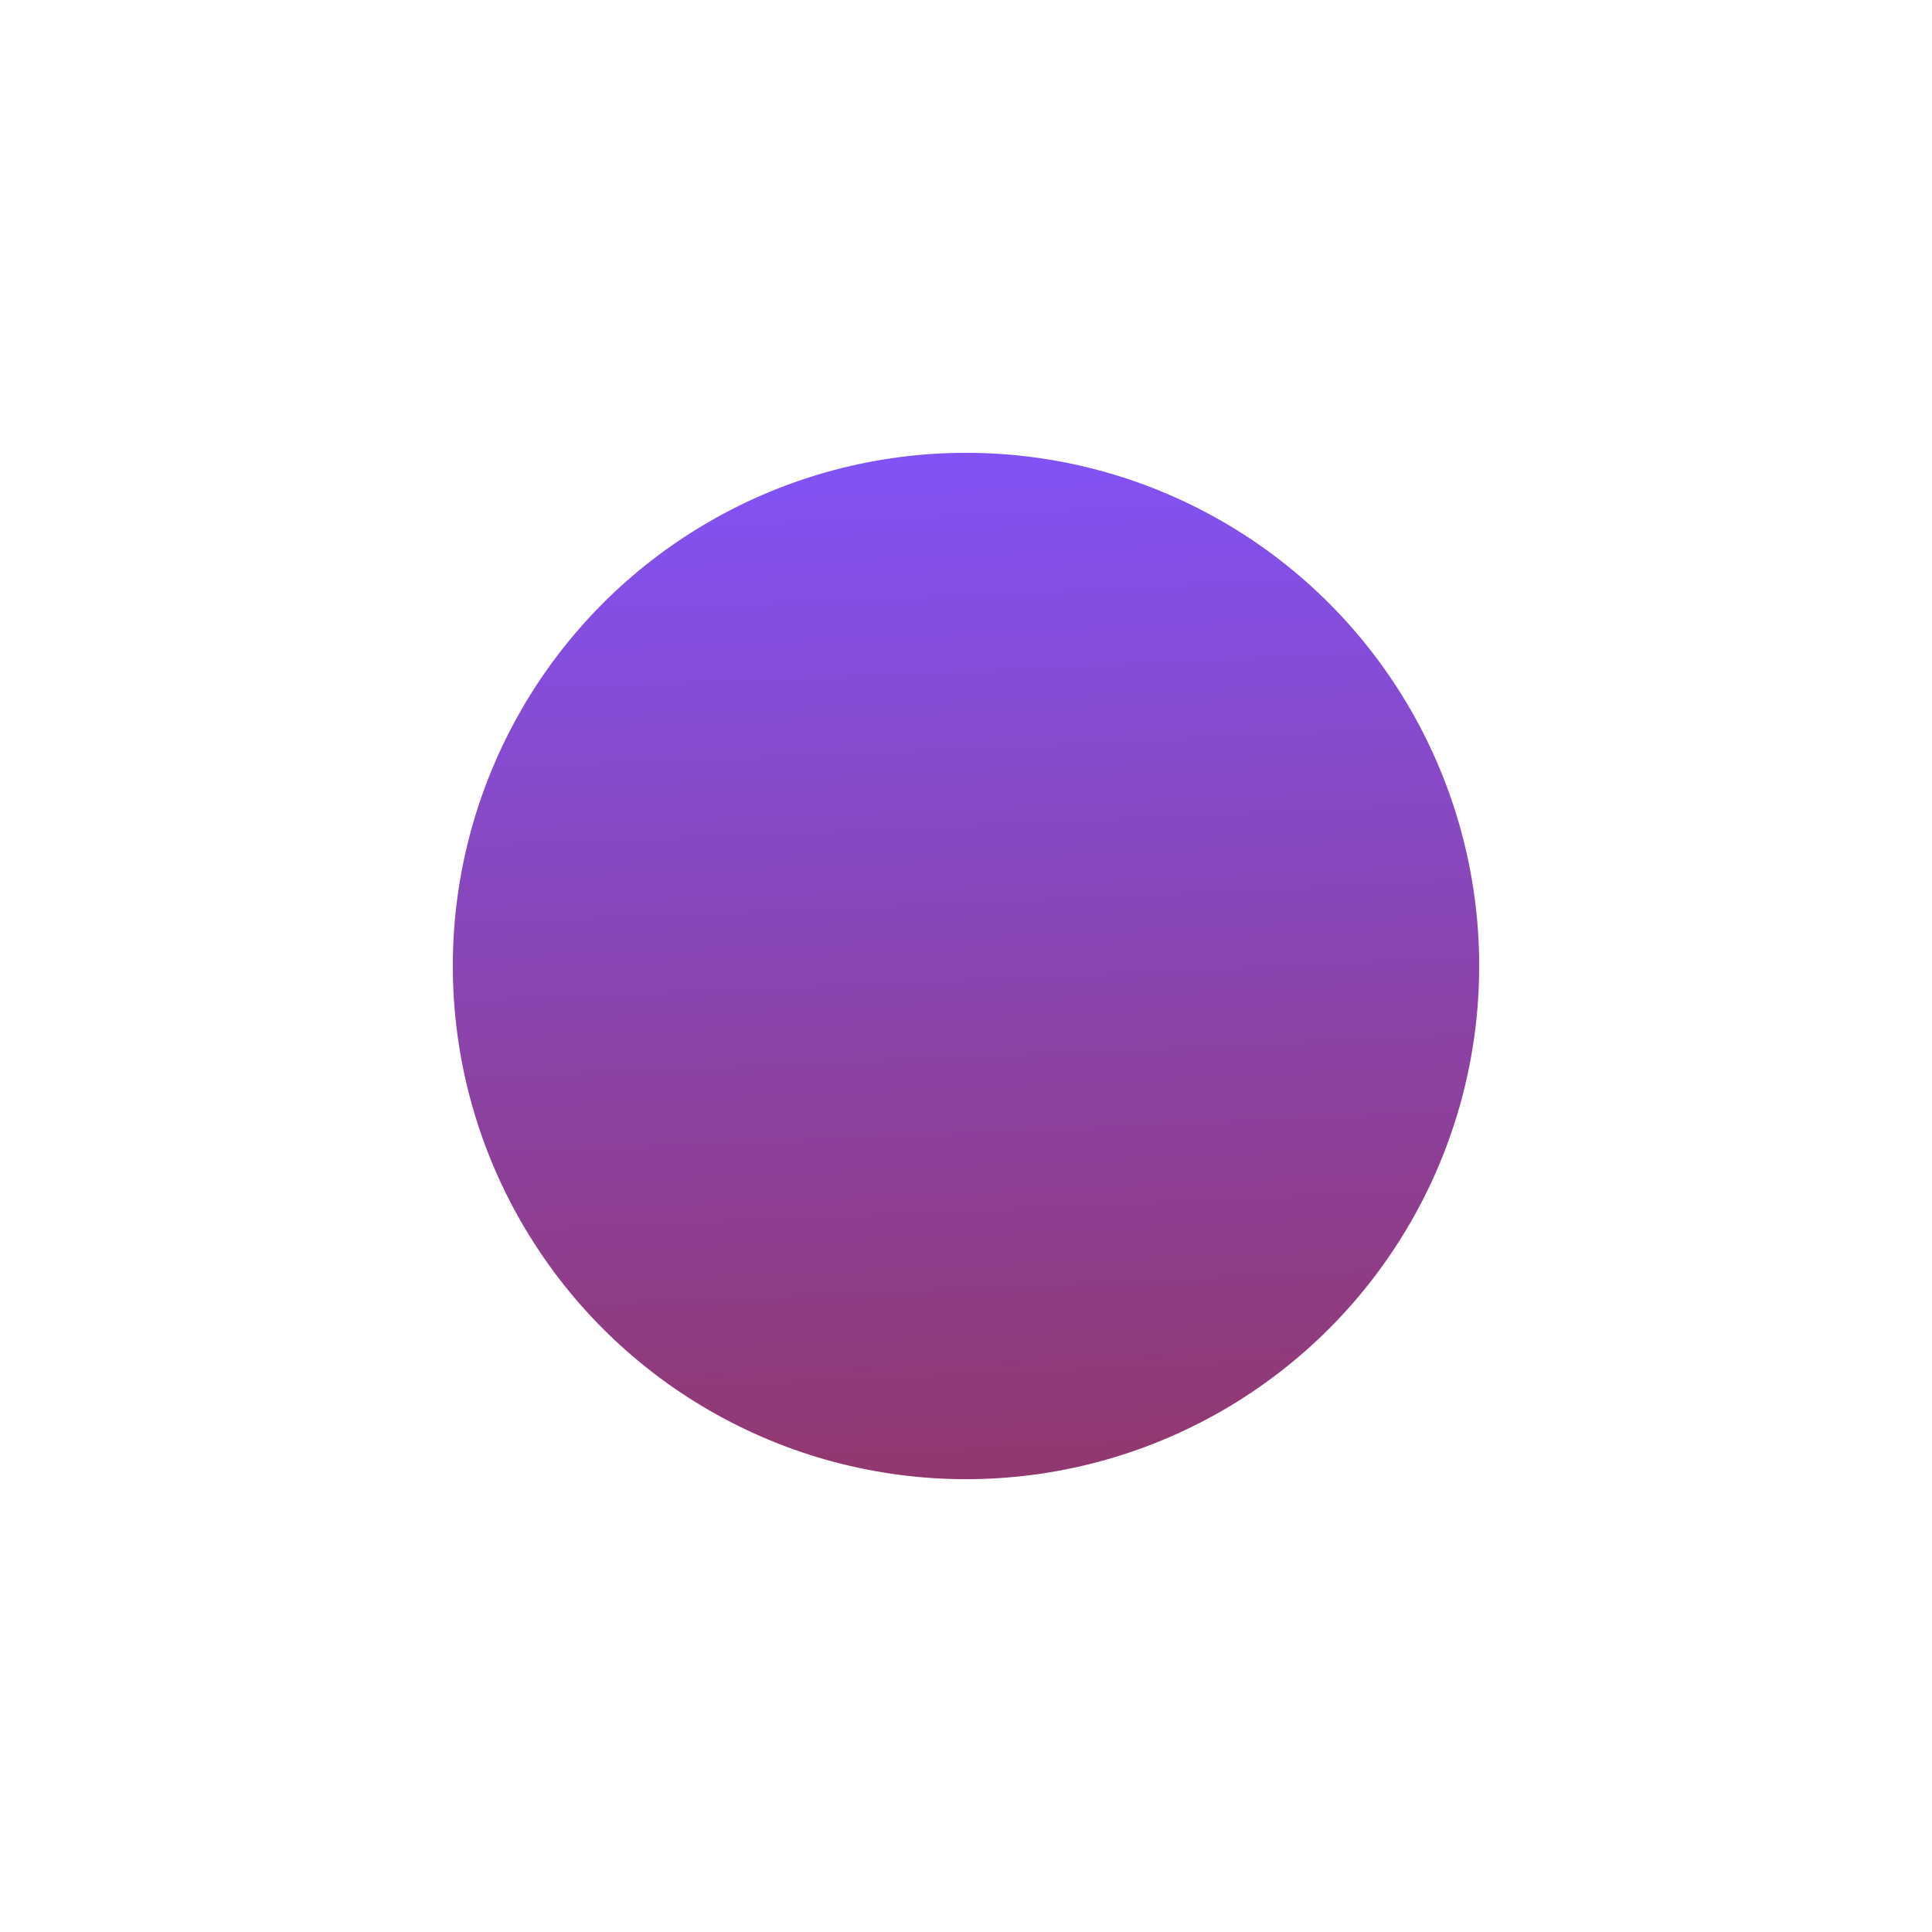 <svg width="128" height="128" viewBox="0 0 128 128" fill="none" xmlns="http://www.w3.org/2000/svg">
<g filter="url(#filter0_f_103_248)">
<circle cx="64" cy="64" r="34" fill="url(#paint0_radial_103_248)"/>
</g>
<defs>
<filter id="filter0_f_103_248" x="0" y="0" width="128" height="128" filterUnits="userSpaceOnUse" color-interpolation-filters="sRGB">
<feFlood flood-opacity="0" result="BackgroundImageFix"/>
<feBlend mode="normal" in="SourceGraphic" in2="BackgroundImageFix" result="shape"/>
<feGaussianBlur stdDeviation="15" result="effect1_foregroundBlur_103_248"/>
</filter>
<radialGradient id="paint0_radial_103_248" cx="0" cy="0" r="1" gradientUnits="userSpaceOnUse" gradientTransform="translate(59.183 25.183) rotate(87.737) scale(71.739 845.121)">
<stop stop-color="#8054FF"/>
<stop offset="1" stop-color="#923870"/>
</radialGradient>
</defs>
</svg>
